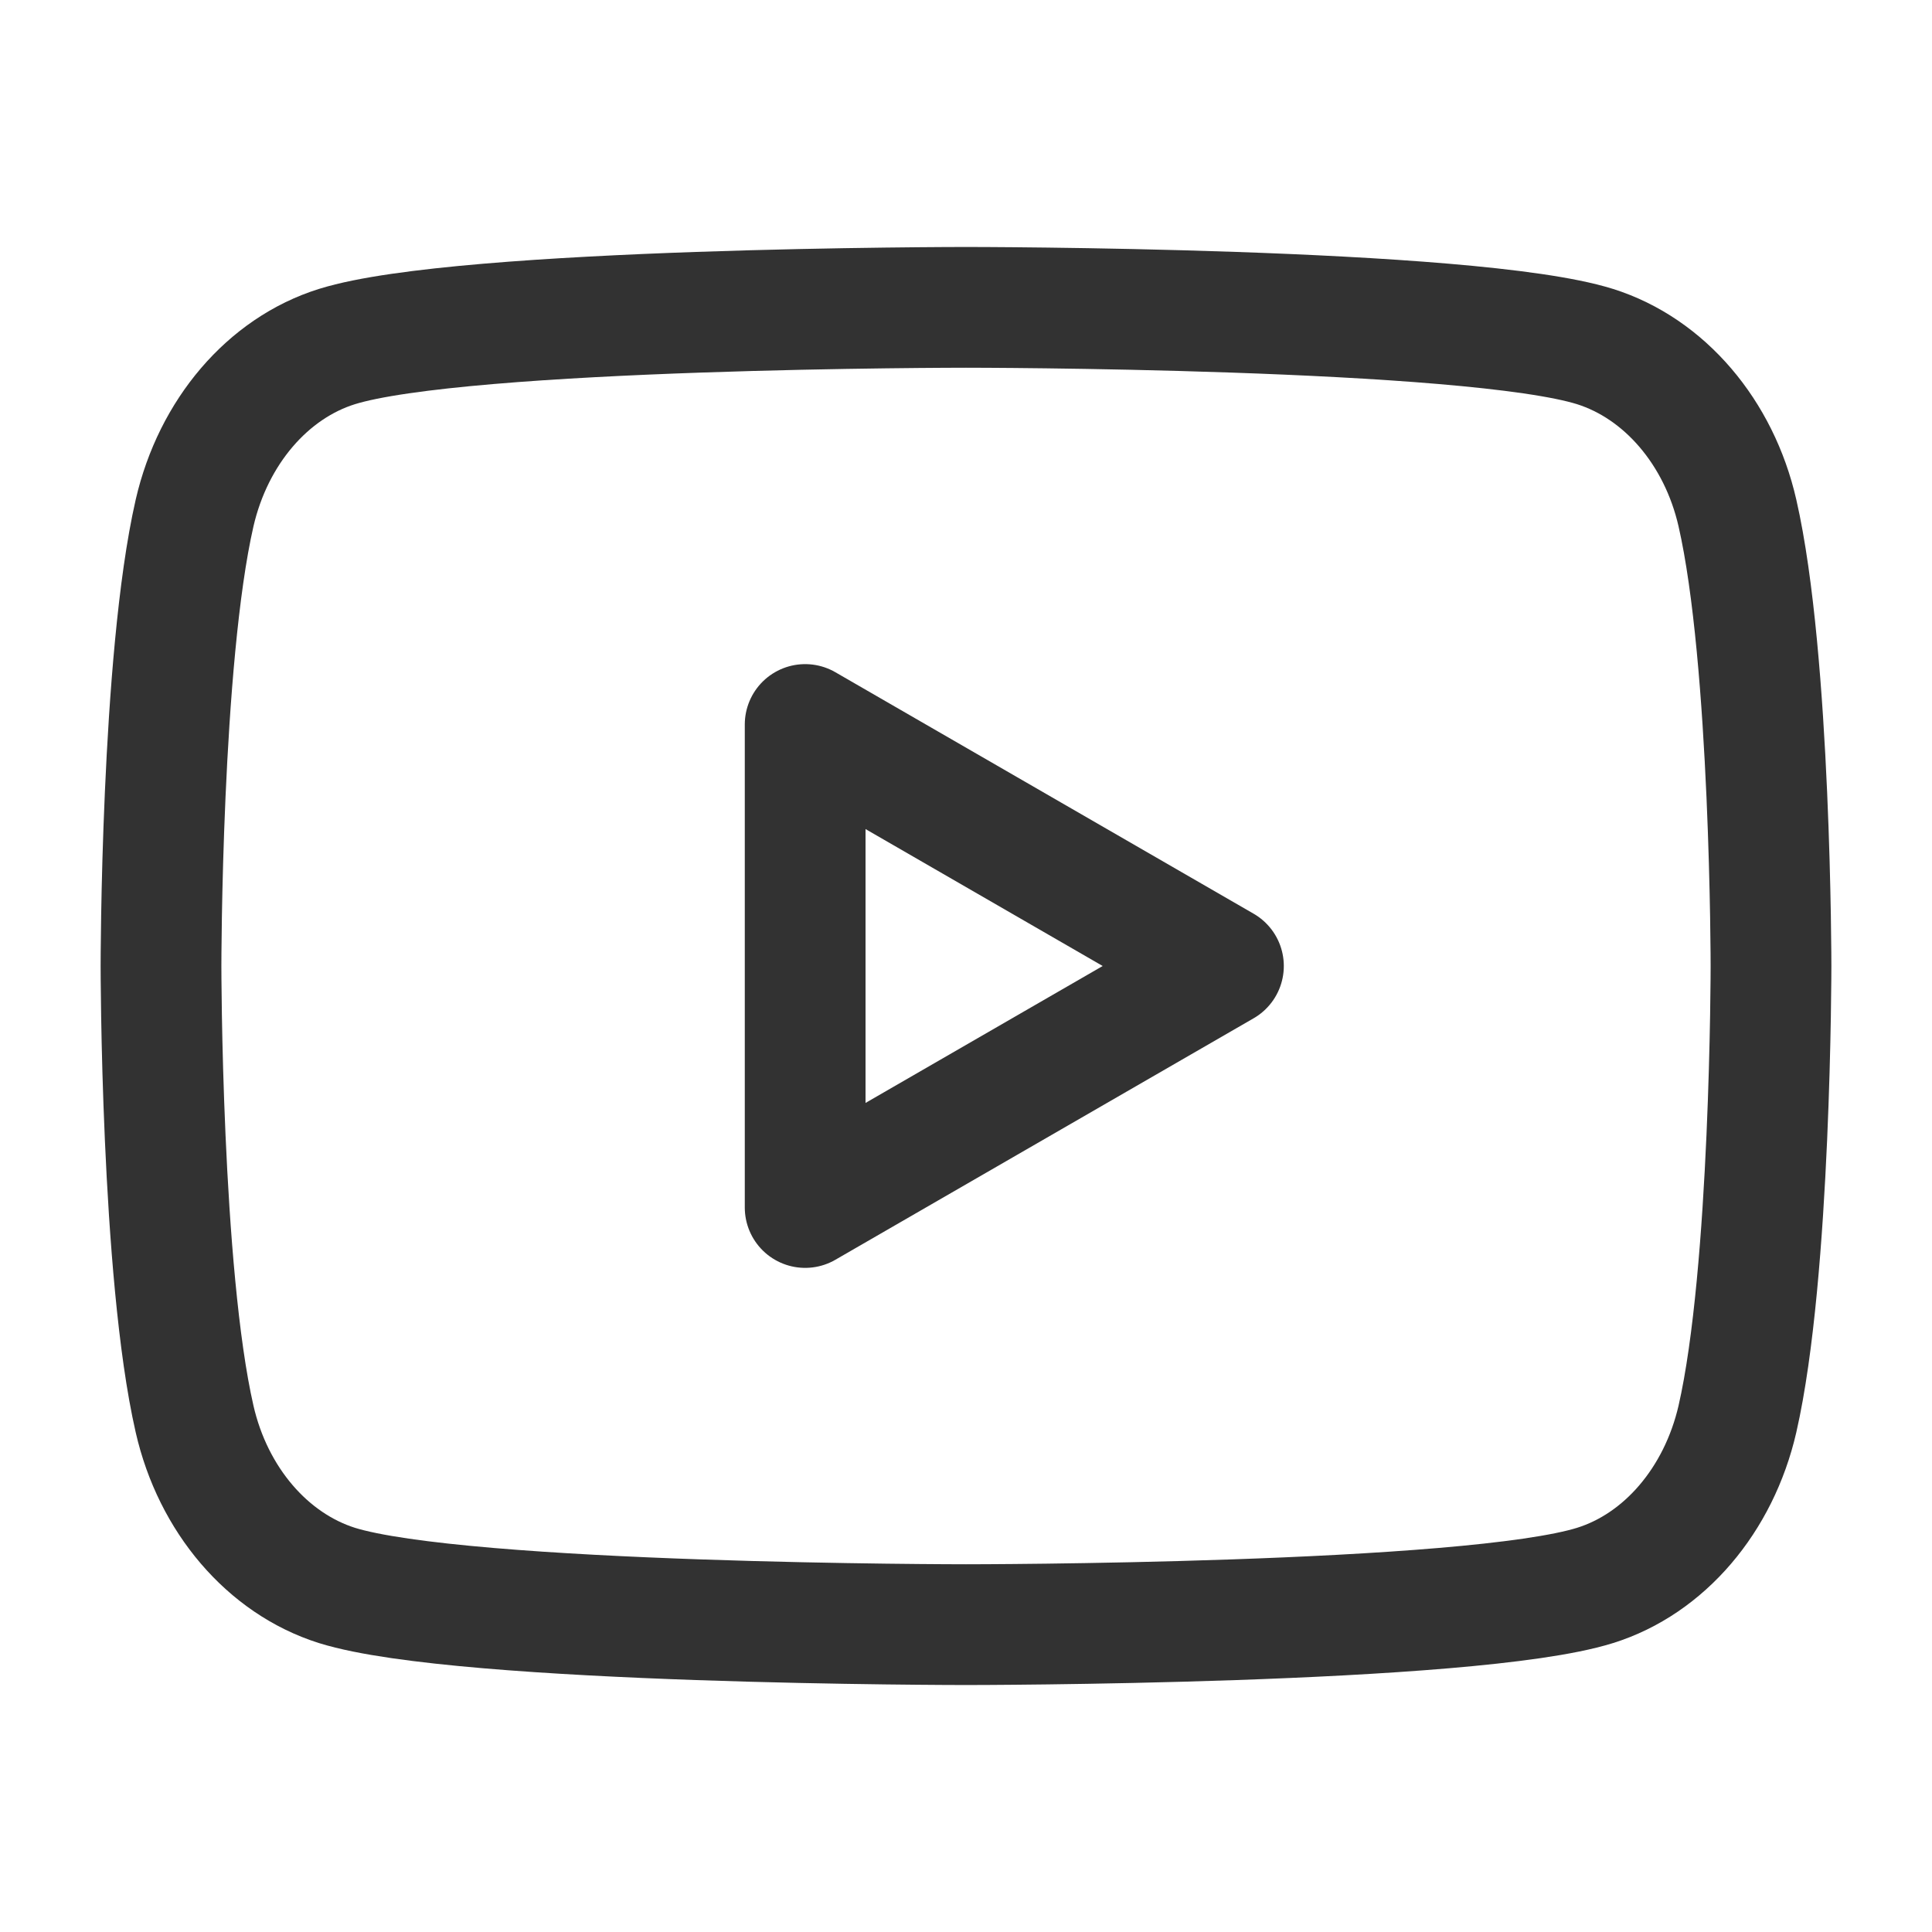 <?xml version="1.0" encoding="UTF-8"?><svg version="1.1" viewBox="0 0 24 24" xmlns="http://www.w3.org/2000/svg" xmlns:xlink="http://www.w3.org/1999/xlink"><!--Generated by IJSVG (https://github.com/iconjar/IJSVG)--><g stroke-linecap="round" stroke-width="1.5" stroke="#323232" fill="none" stroke-linejoin="round"><path d="M21.583,6.373c-0.229,-1.004 -0.907,-1.796 -1.769,-2.068c-1.559,-0.487 -7.814,-0.487 -7.814,-0.487c0,0 -6.252,0 -7.814,0.487c-0.859,0.268 -1.537,1.06 -1.769,2.068c-0.417,1.822 -0.417,5.627 -0.417,5.627c0,0 0,3.805 0.417,5.627c0.229,1.004 0.907,1.796 1.769,2.068c1.562,0.487 7.814,0.487 7.814,0.487c0,0 6.255,0 7.814,-0.487c0.859,-0.268 1.537,-1.06 1.769,-2.068c0.417,-1.822 0.417,-5.627 0.417,-5.627c0,0 0,-3.805 -0.417,-5.627Z"></path><path d="M10.002,15l5.196,-3l-5.196,-3Z"></path></g><path fill="none" d="M0,0h24v24h-24Z" transform="matrix(6.12323e-17,-1,1,6.12323e-17,0,24)"></path></svg>